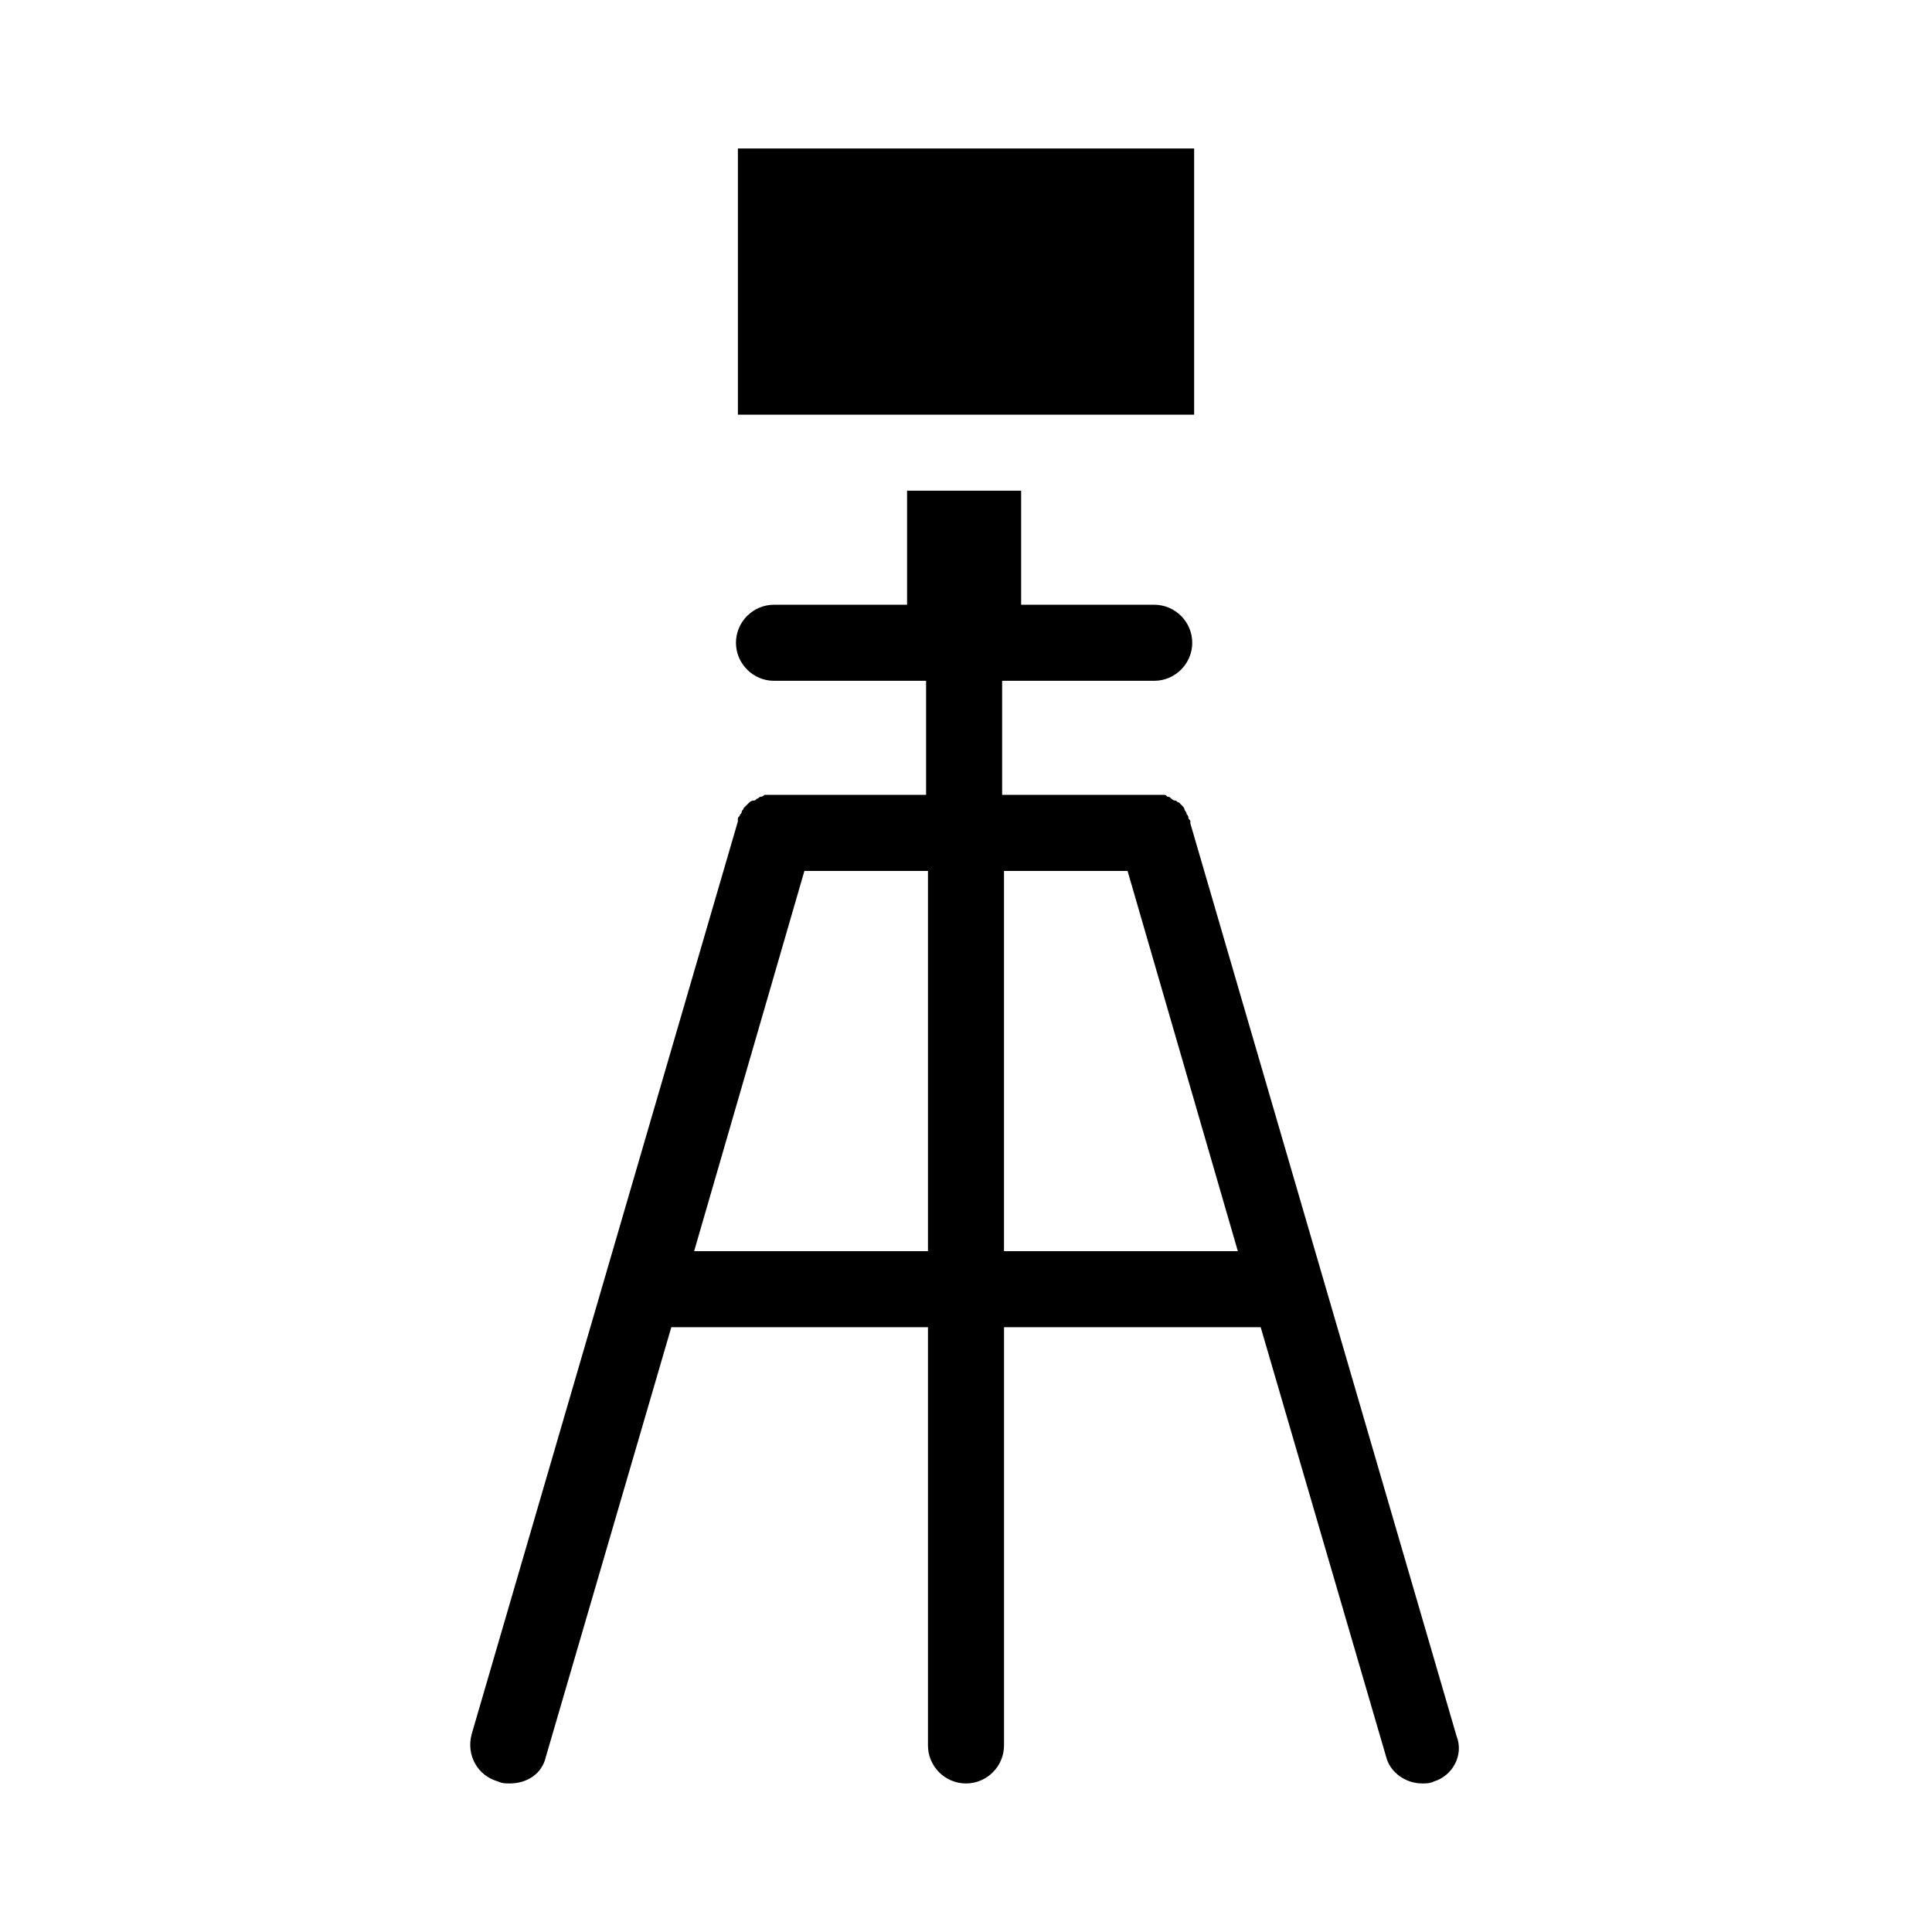 <?xml version="1.0" encoding="UTF-8"?>
<!-- Uploaded to: SVG Repo, www.svgrepo.com, Generator: SVG Repo Mixer Tools -->
<svg fill="#000000" width="800px" height="800px" version="1.1" viewBox="144 144 512 512" xmlns="http://www.w3.org/2000/svg">
 <path d="m460.46 253.89h-120.91v-70.535h120.91zm63.48 362.24c-1.008 0.504-2.016 0.504-3.023 0.504-4.535 0-8.566-3.023-9.574-7.055l-33.25-113.86h-68.016v110.84c0 5.543-4.535 10.078-10.078 10.078-5.543 0-10.078-4.535-10.078-10.078l0.004-110.84h-68.016l-33.25 113.86c-1.008 4.535-5.039 7.055-9.574 7.055-1.008 0-2.016 0-3.023-0.504-5.543-1.512-8.566-7.055-7.055-12.594l70.535-241.83v-0.504c0-0.504 0-0.504 0.504-1.008 0-0.504 0.504-0.504 0.504-1.008s0.504-0.504 0.504-1.008l0.504-0.504s0.504-0.504 0.504-0.504l0.504-0.504s0.504-0.504 1.008-0.504c0.504 0 0.504 0 1.008-0.504 0.504 0 0.504-0.504 1.008-0.504 0 0 0.504 0 1.008-0.504h1.008 1.008 0.504 40.305v-30.23h-40.305c-5.543 0-10.078-4.535-10.078-10.078 0-5.543 4.535-10.078 10.078-10.078h35.266v-30.23h30.23v30.23h35.266c5.543 0 10.078 4.535 10.078 10.078 0 5.543-4.535 10.078-10.078 10.078h-40.305v30.23h40.305 0.504 1.008 1.008c0.504 0 0.504 0 1.008 0.504 0.504 0 0.504 0 1.008 0.504 0 0 0.504 0.504 1.008 0.504 0.504 0 0.504 0.504 1.008 0.504l0.504 0.504s0.504 0.504 0.504 0.504 0.504 0.504 0.504 1.008c0 0 0.504 0.504 0.504 1.008 0 0 0.504 0.504 0.504 1.008s0.504 0.504 0.504 1.008v0.504l70.535 241.83c2.012 5.035-1.012 10.578-6.047 12.09zm-134.02-241.32h-32.746l-29.223 100.76h61.969zm82.121 100.76-29.223-100.76h-32.746v100.76z"/>
</svg>
